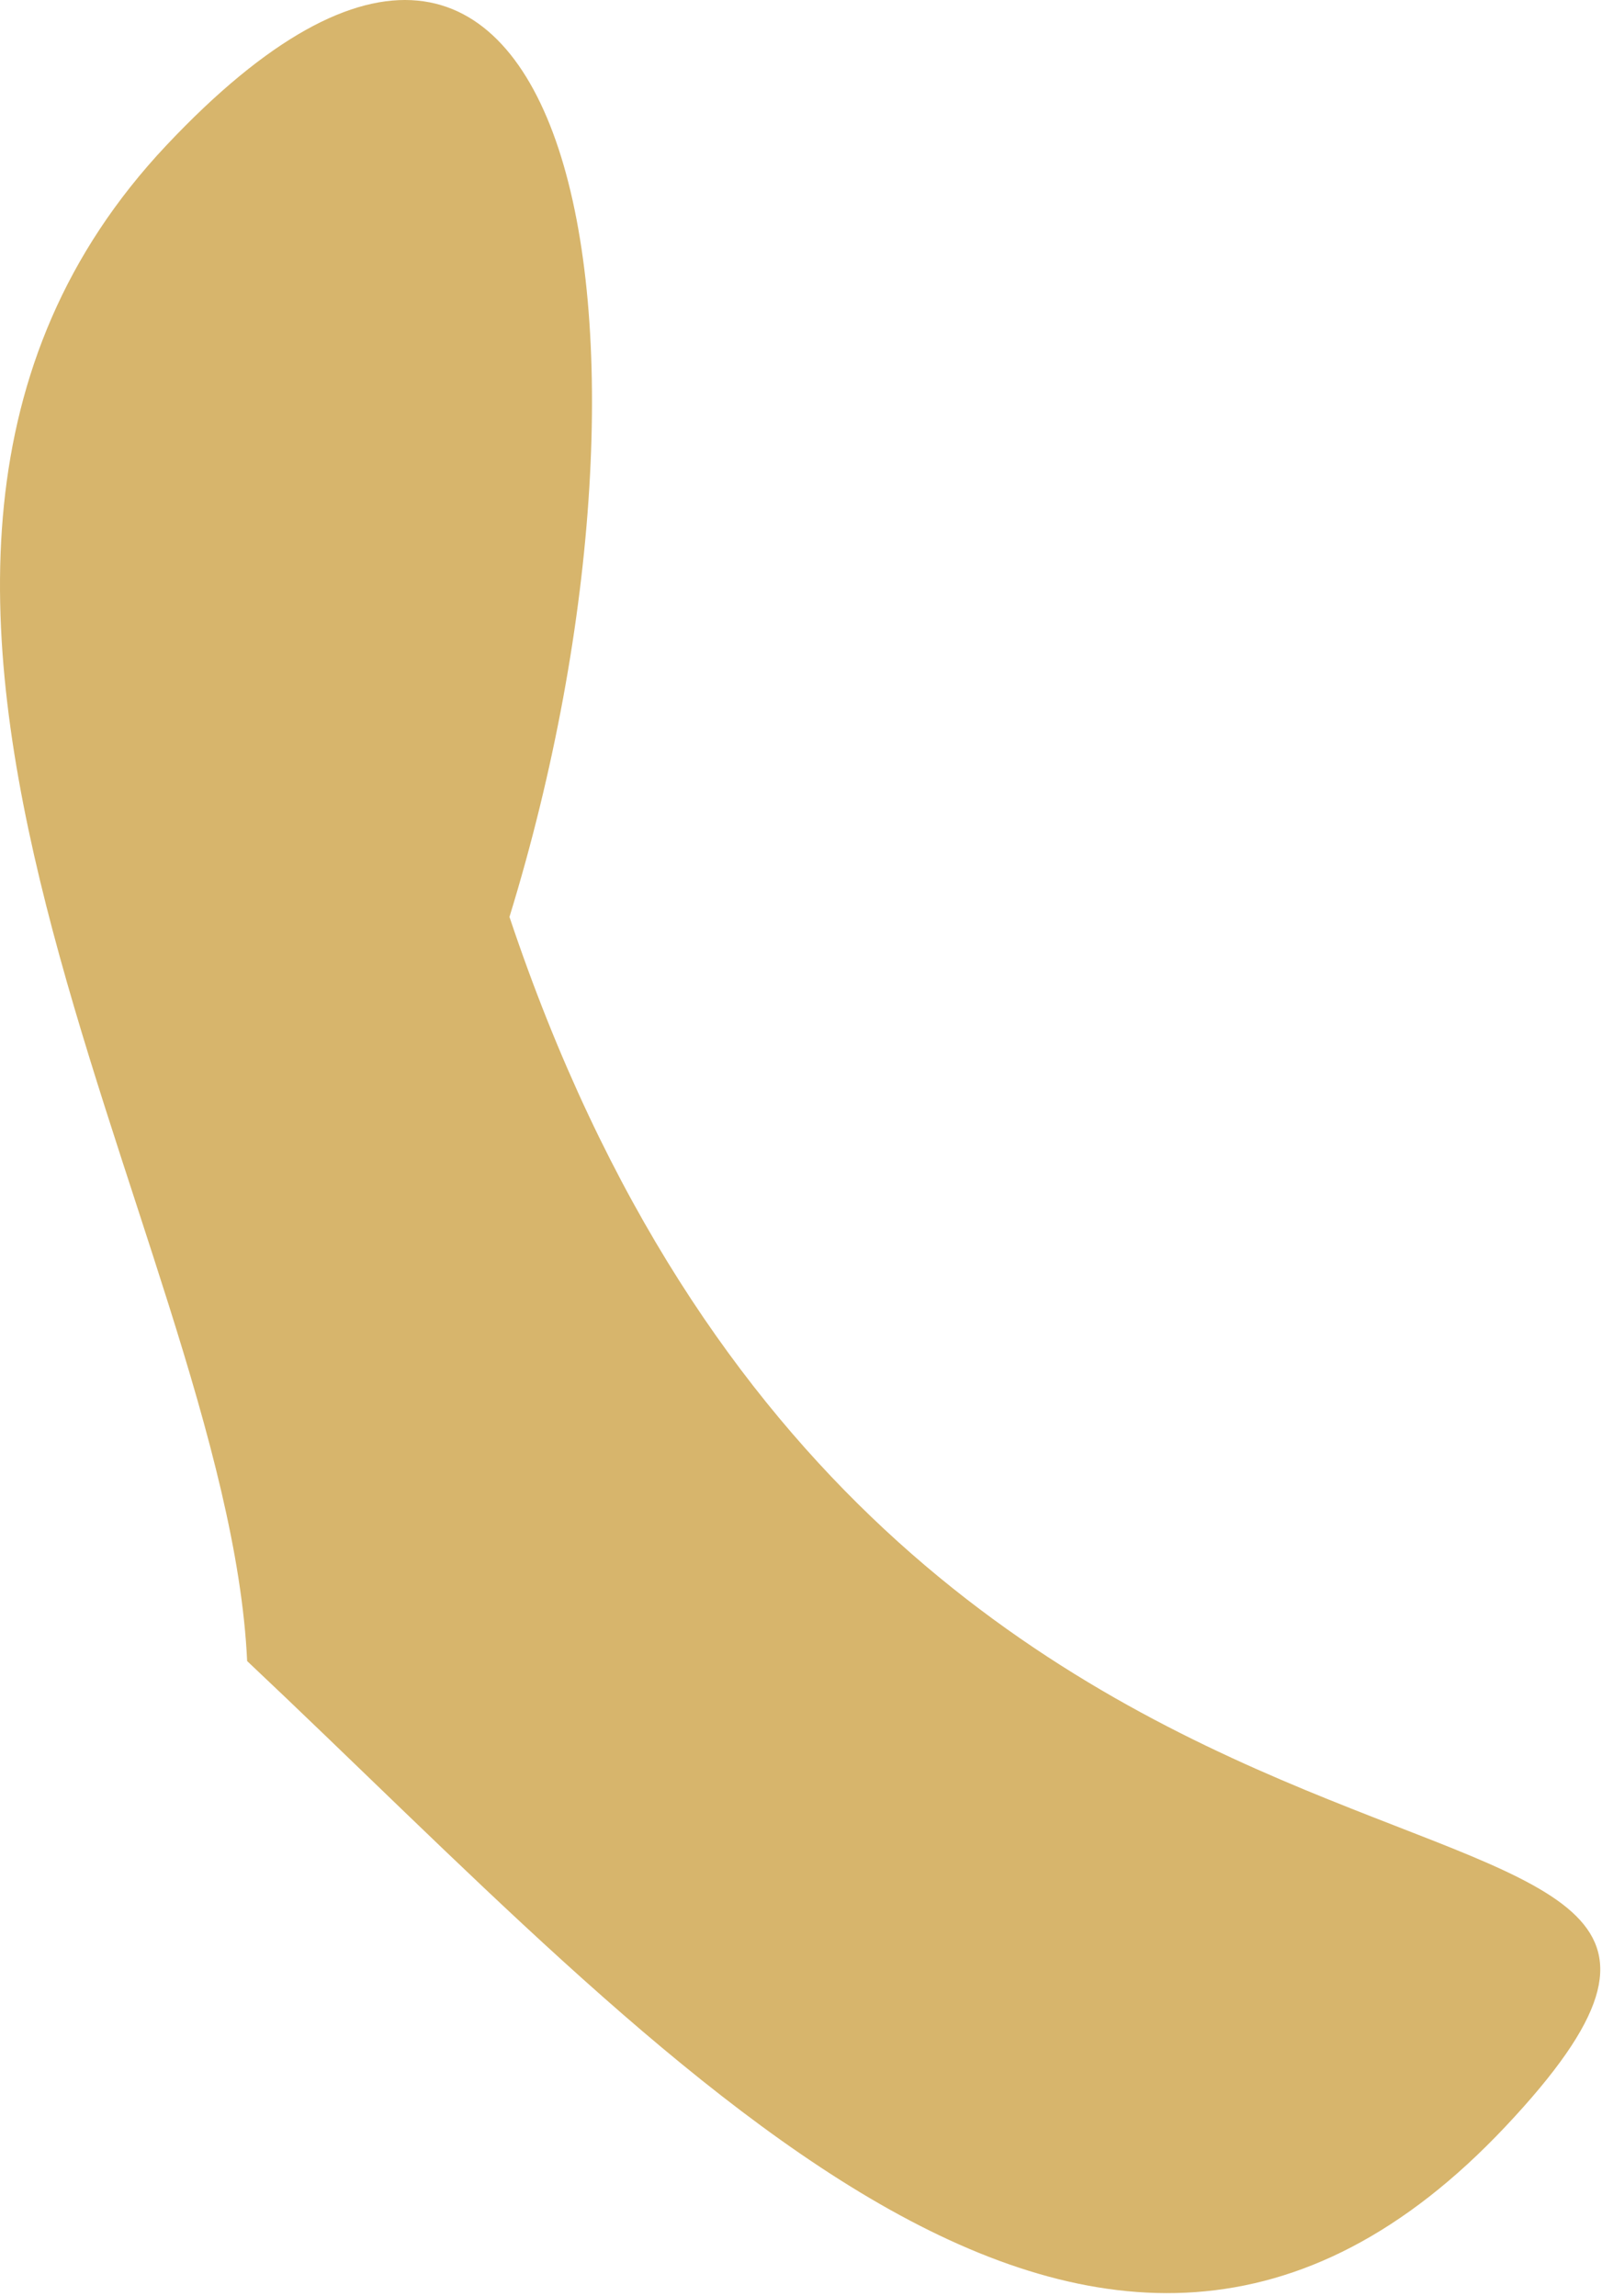 <svg xmlns="http://www.w3.org/2000/svg" width="520" height="745" viewBox="0 0 520 745" fill="none"><path d="M80.224 539.022C216.109 666.98 356.196 830.746 488.697 690.035C621.199 549.325 290.022 670.193 165.37 297.541C223.864 107.329 186.49 -93.527 53.988 47.183C-78.513 187.893 73.763 400.344 80.224 539.022Z" fill="#D7B56C"></path></svg>
